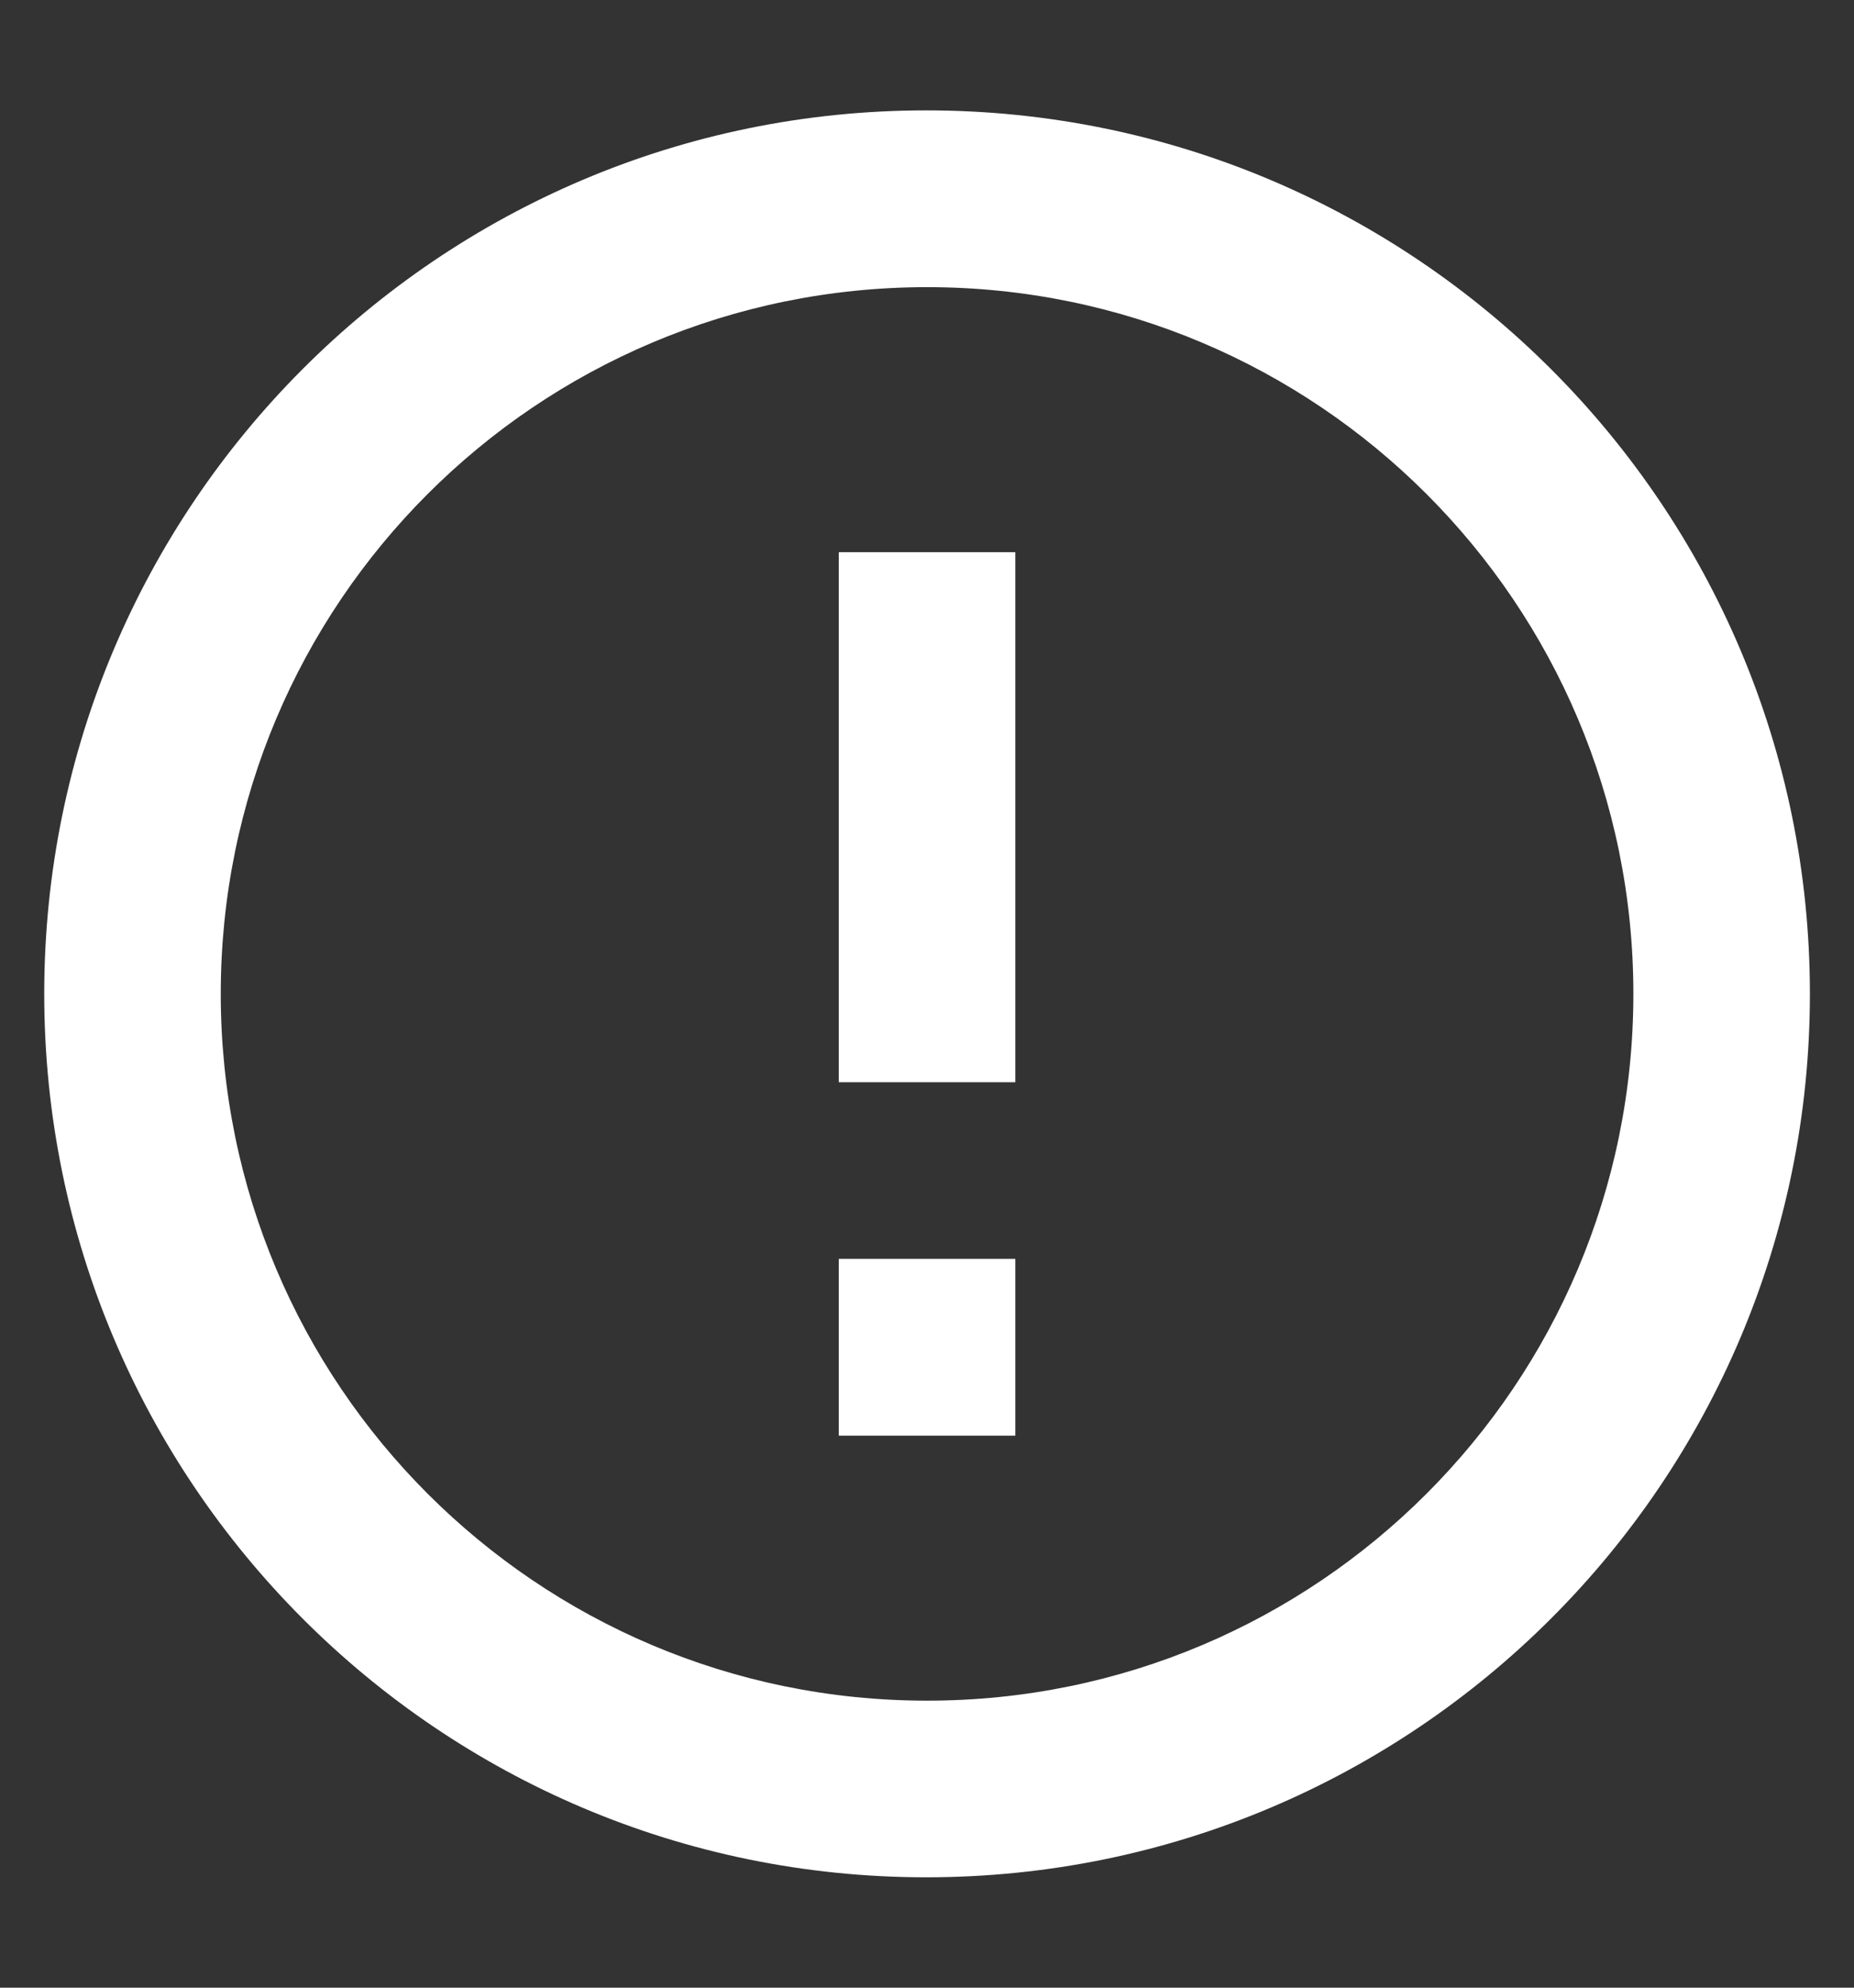 <svg width="14" height="15" viewBox="0 0 14 15" fill="none" xmlns="http://www.w3.org/2000/svg">
<rect x="0" y="0" width="14" height="15" fill="#333333" stroke="none"/>
<path d="M6.334 9.5H7.667V10.834H6.334V9.5ZM6.334 4.167H7.667V8.167H6.334V4.167ZM6.994 0.833C3.314 0.833 0.334 3.82 0.334 7.5C0.334 11.18 3.314 14.167 6.994 14.167C10.681 14.167 13.667 11.18 13.667 7.5C13.667 3.82 10.681 0.833 6.994 0.833ZM7.001 12.834C4.054 12.834 1.667 10.447 1.667 7.5C1.667 4.553 4.054 2.167 7.001 2.167C9.947 2.167 12.334 4.553 12.334 7.5C12.334 10.447 9.947 12.834 7.001 12.834Z" fill="white"/>
</svg>
